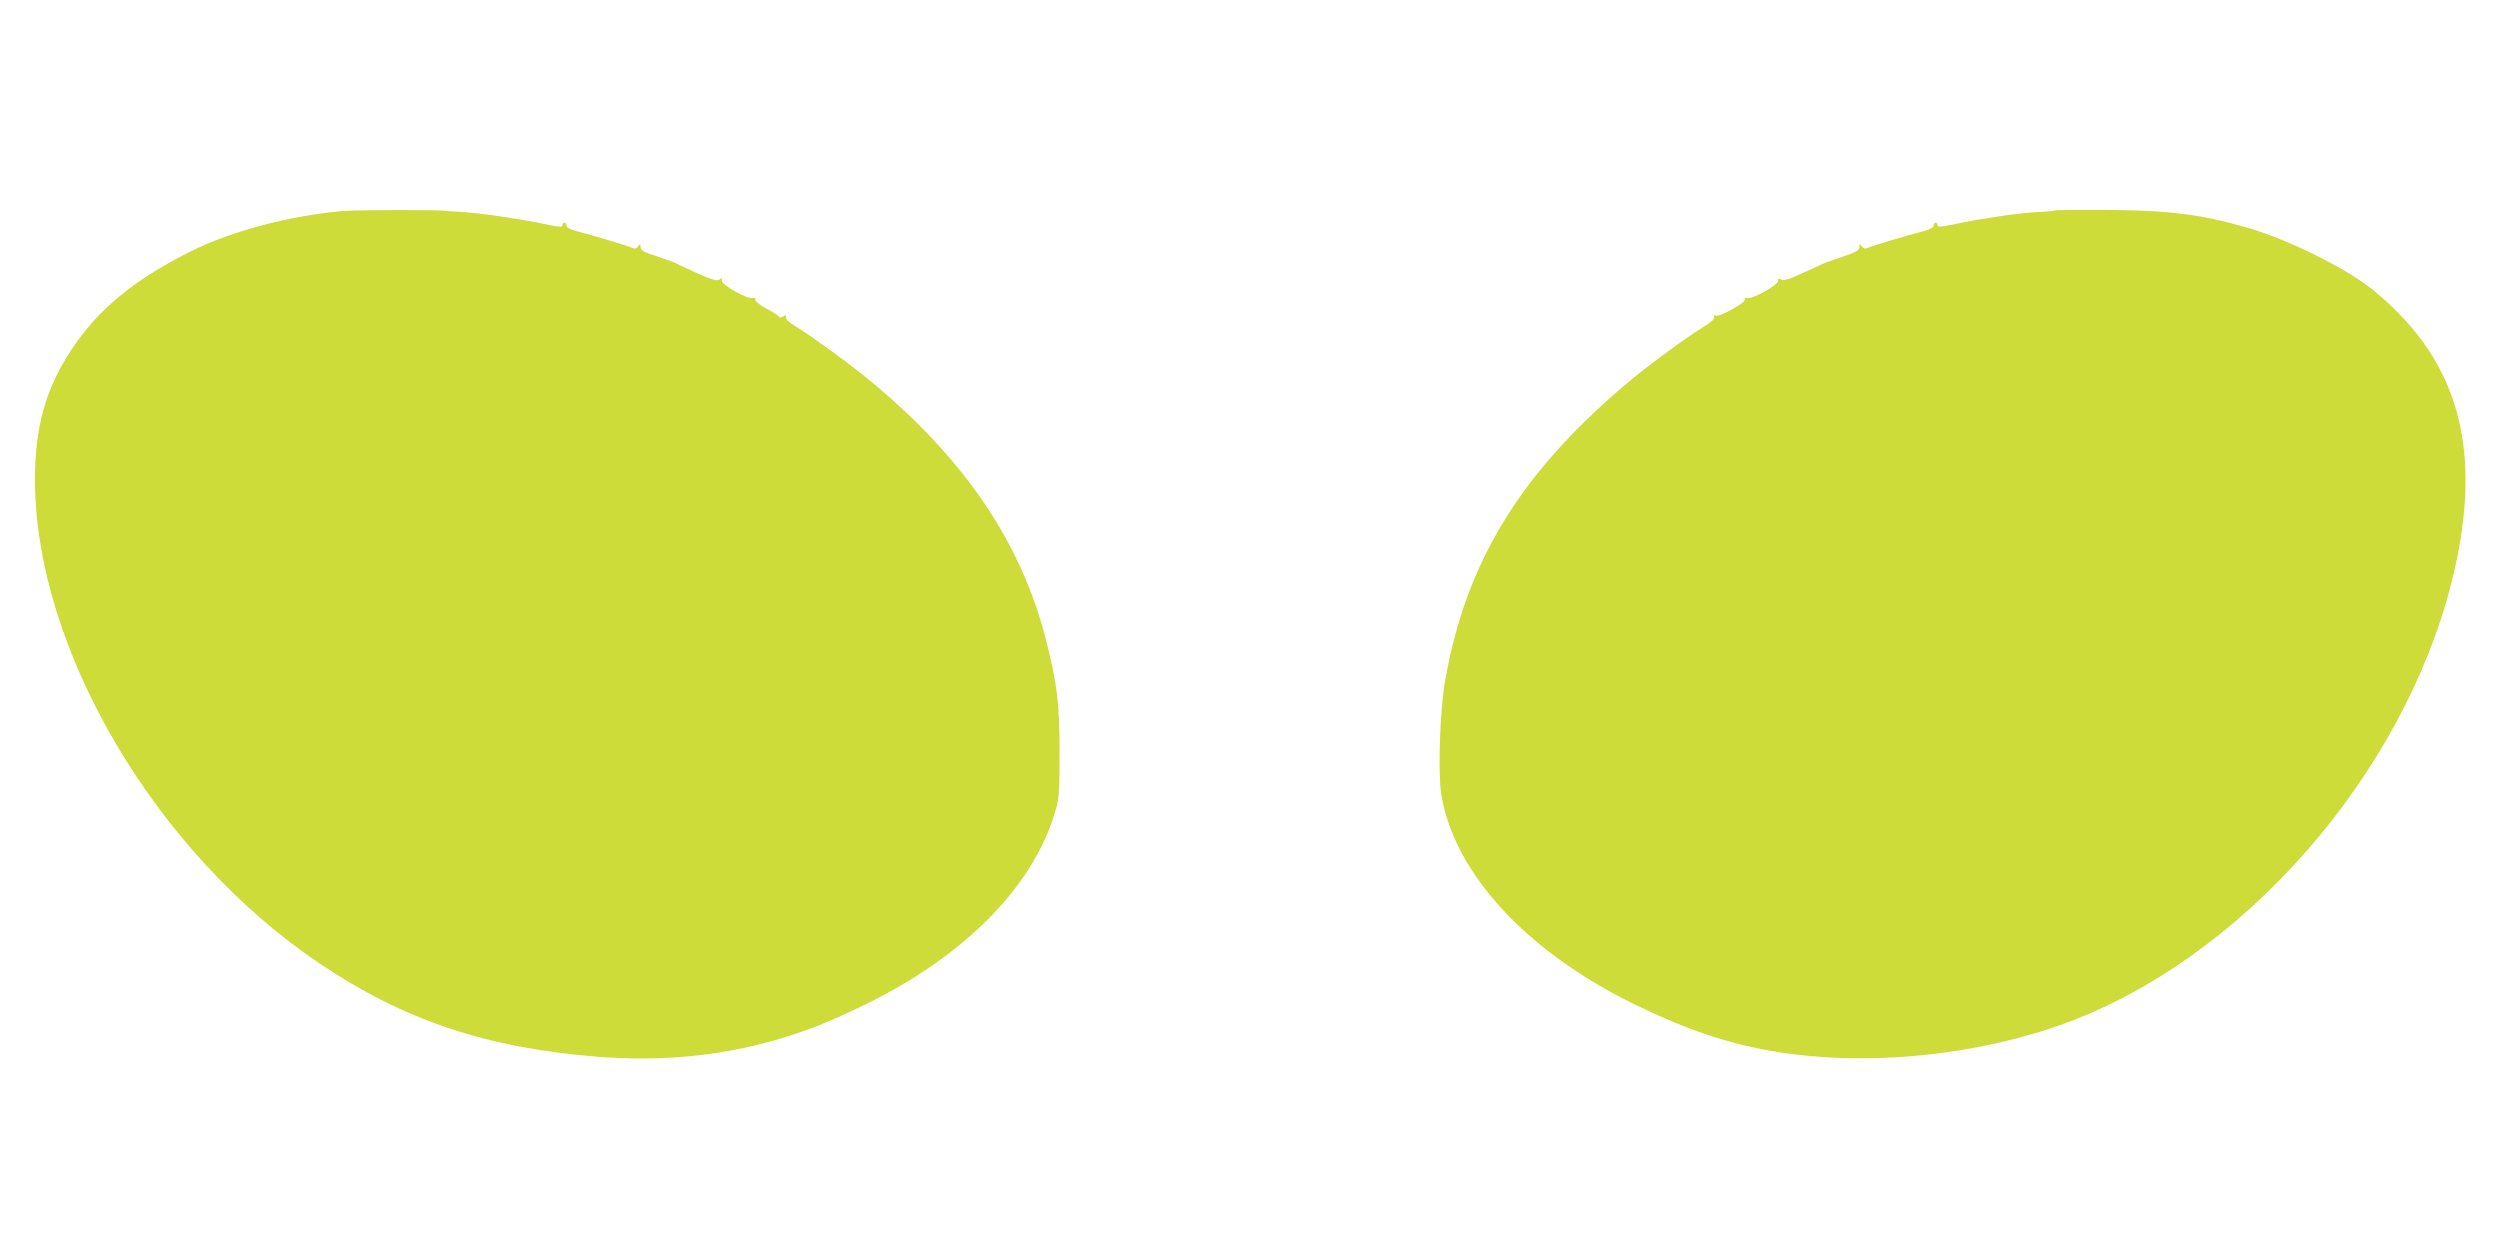 <?xml version="1.0" standalone="no"?>
<!DOCTYPE svg PUBLIC "-//W3C//DTD SVG 20010904//EN"
 "http://www.w3.org/TR/2001/REC-SVG-20010904/DTD/svg10.dtd">
<svg version="1.0" xmlns="http://www.w3.org/2000/svg"
 width="1280pt" height="640pt" viewBox="0 0 1280 640"
 preserveAspectRatio="xMidYMid meet">
<g transform="translate(0,640) scale(0.1,-0.1)"
fill="#cddc39" stroke="none">
<path d="M1760 5320 c-272 -23 -577 -103 -785 -208 -290 -145 -474 -297 -609
-502 -132 -200 -187 -396 -187 -665 0 -863 615 -1911 1456 -2477 432 -291 851
-432 1419 -478 327 -26 627 2 916 85 159 46 276 92 466 185 499 245 845 593
961 967 27 85 27 96 28 318 0 256 -12 352 -70 581 -132 516 -439 957 -950
1365 -103 81 -255 191 -333 239 -35 21 -51 37 -48 46 4 12 1 12 -14 4 -11 -6
-20 -7 -20 -3 0 4 -29 24 -64 42 -38 21 -62 40 -59 47 3 8 -2 11 -14 8 -28 -6
-158 67 -157 89 2 14 -1 15 -12 6 -11 -9 -35 -3 -112 31 -53 24 -101 47 -107
50 -5 4 -49 20 -97 36 -72 23 -88 33 -88 49 -1 18 -2 18 -13 3 -8 -10 -18 -13
-28 -8 -13 8 -189 61 -296 89 -26 7 -43 18 -43 26 0 8 -4 15 -10 15 -5 0 -10
-6 -10 -13 0 -11 -16 -10 -82 4 -119 26 -351 60 -438 64 -41 2 -75 5 -75 5 0
6 -452 6 -525 0z"/>
<path d="M10516 5322 c-3 -2 -38 -6 -78 -7 -40 -2 -120 -10 -178 -19 -58 -9
-121 -19 -141 -22 -19 -3 -72 -13 -117 -23 -66 -14 -82 -15 -82 -4 0 7 -4 13
-10 13 -5 0 -10 -7 -10 -15 0 -8 -17 -19 -42 -26 -108 -28 -284 -81 -297 -89
-10 -5 -20 -2 -28 8 -11 15 -12 15 -13 -3 0 -16 -17 -26 -87 -50 -49 -16 -95
-32 -103 -37 -8 -4 -55 -26 -105 -48 -68 -31 -94 -39 -106 -31 -13 7 -16 6
-15 -7 1 -21 -130 -94 -157 -88 -12 3 -17 0 -14 -8 6 -15 -128 -90 -148 -82
-9 3 -12 0 -9 -8 3 -9 -17 -28 -56 -51 -85 -52 -278 -193 -380 -279 -553 -464
-833 -919 -941 -1531 -27 -153 -37 -470 -20 -581 65 -402 433 -803 985 -1074
262 -128 470 -199 700 -240 529 -93 1179 -14 1665 204 916 410 1685 1392 1862
2375 103 574 -36 987 -443 1318 -136 110 -431 256 -640 317 -237 68 -395 89
-715 91 -150 1 -275 0 -277 -3z"/>
</g>
</svg>
